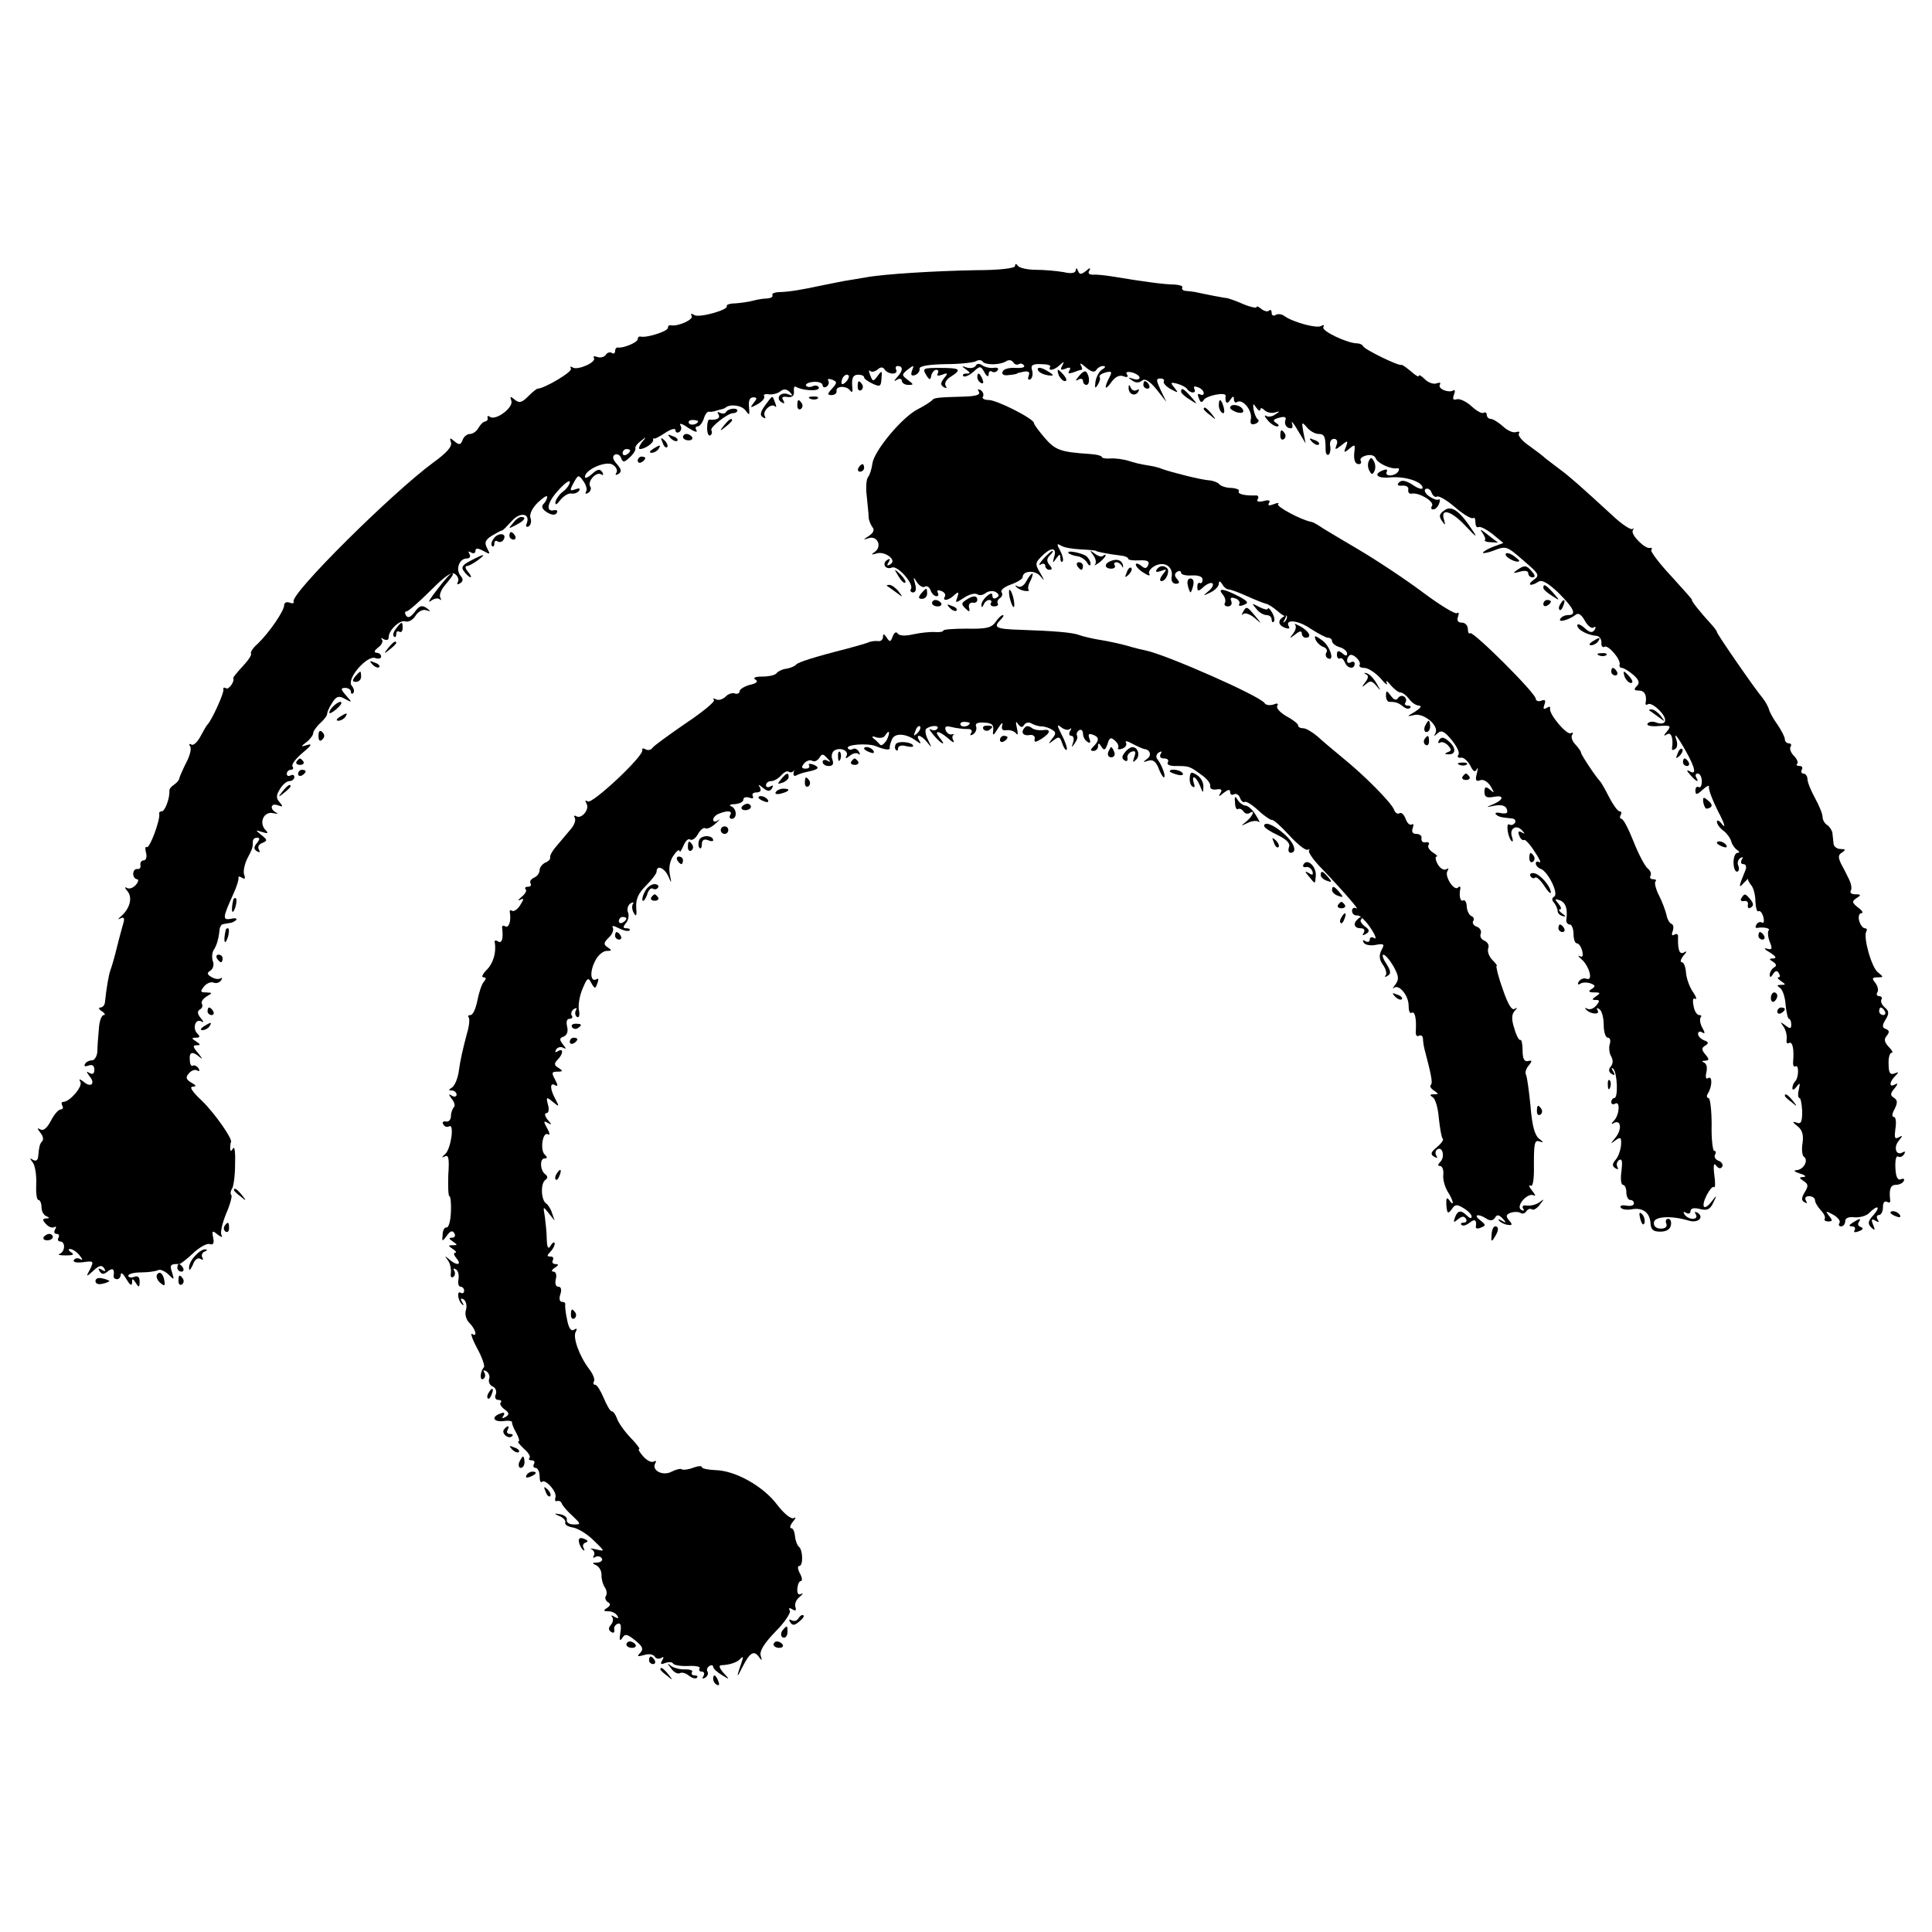 <?xml version="1.0" standalone="no"?>
<!DOCTYPE svg PUBLIC "-//W3C//DTD SVG 20010904//EN"
 "http://www.w3.org/TR/2001/REC-SVG-20010904/DTD/svg10.dtd">
<svg version="1.0"
    xmlns="http://www.w3.org/2000/svg" width="512pt" height="512pt" viewBox="0 0 512 512" preserveAspectRatio="xMidYMid meet">
    <g transform="translate(0,512) scale(0.1,-0.1)" fill="#000000" stroke="none">
        <path d="M2690 4415 c0 -6 -42 -11 -103 -11 -109 -2 -243 -10 -292 -19 -16 -3
-43 -7 -60 -10 -16 -3 -41 -8 -55 -11 -56 -12 -86 -17 -112 -18 -14 0 -24 -4
-21 -8 2 -5 -4 -8 -14 -9 -10 0 -27 -3 -38 -6 -11 -3 -32 -6 -47 -7 -14 0 -24
-4 -22 -7 6 -10 -73 -32 -86 -24 -8 5 -11 4 -7 -2 6 -10 -37 -29 -55 -25 -5 1
-8 -2 -8 -7 0 -9 -57 -27 -72 -23 -5 1 -8 -2 -8 -7 0 -8 -37 -24 -52 -22 -5 1
-8 -4 -8 -10 0 -5 -4 -8 -9 -4 -5 3 -13 0 -16 -6 -4 -5 -14 -8 -22 -5 -8 3
-12 2 -9 -3 7 -11 -43 -33 -56 -25 -6 4 -8 3 -5 -3 5 -8 -69 -52 -88 -53 -3 0
-14 -9 -26 -21 -16 -16 -23 -18 -35 -8 -12 10 -13 9 -9 -3 7 -17 -40 -53 -56
-43 -5 4 -8 3 -7 -2 2 -4 -1 -9 -6 -10 -5 0 -13 -8 -18 -17 -5 -9 -15 -16 -22
-16 -8 0 -17 -7 -20 -16 -5 -13 -9 -14 -21 -4 -13 11 -14 10 -10 -2 4 -11 -11
-28 -47 -54 -110 -81 -377 -346 -370 -368 2 -5 -3 -6 -11 -3 -7 3 -14 0 -14
-7 0 -15 -39 -72 -70 -102 -13 -11 -20 -23 -18 -26 3 -3 -7 -18 -22 -34 -15
-16 -26 -30 -25 -31 5 -8 -12 -32 -19 -27 -5 3 -8 2 -7 -3 3 -8 -31 -82 -42
-93 -3 -3 -11 -17 -19 -32 -8 -15 -19 -25 -24 -21 -6 3 -7 1 -3 -5 4 -6 -1
-26 -11 -44 -9 -18 -17 -37 -18 -41 0 -4 -6 -11 -13 -16 -8 -5 -14 -12 -13
-17 1 -20 -12 -54 -20 -54 -5 0 -8 -3 -7 -7 3 -15 -25 -92 -33 -88 -4 3 -5 -4
-2 -15 3 -11 0 -20 -6 -20 -6 0 -10 -6 -9 -12 2 -7 -2 -12 -8 -11 -6 1 -11 -5
-11 -13 0 -7 5 -14 10 -14 5 0 4 -7 -3 -15 -7 -8 -17 -12 -24 -8 -6 4 -6 0 2
-9 14 -17 6 -46 -17 -66 -9 -8 -10 -10 -2 -6 9 5 12 1 8 -12 -3 -11 -11 -39
-17 -64 -6 -25 -14 -52 -17 -60 -5 -13 -11 -49 -15 -87 -1 -7 -6 -13 -12 -13
-6 0 -4 -5 4 -10 8 -5 10 -10 5 -10 -6 0 -12 -17 -13 -37 -2 -21 -4 -48 -4
-60 -1 -13 -8 -23 -14 -23 -7 0 -16 -4 -19 -10 -3 -6 1 -7 9 -4 11 4 16 0 16
-11 0 -10 -4 -13 -12 -9 -10 6 -10 5 -1 -8 17 -19 4 -32 -15 -15 -11 8 -14 9
-9 0 7 -12 -28 -53 -45 -53 -5 0 -6 -4 -3 -10 3 -5 2 -10 -4 -10 -6 0 -18 -14
-26 -30 -10 -19 -20 -28 -28 -23 -9 5 -9 3 0 -9 7 -8 9 -18 5 -22 -7 -8 -8
-13 -11 -42 -1 -9 -6 -12 -13 -8 -10 6 -10 5 -1 -7 6 -8 10 -33 9 -56 -1 -24
1 -43 6 -43 4 0 8 -9 8 -19 0 -11 6 -22 13 -24 9 -4 9 -6 -1 -6 -10 -1 -10 -4
0 -15 7 -8 17 -11 22 -8 5 3 6 0 2 -6 -4 -7 -2 -12 4 -12 6 0 8 -4 5 -10 -3
-5 -1 -10 4 -10 15 0 14 -27 -1 -33 -7 -2 0 -4 16 -4 19 0 24 2 15 8 -8 5 -9
9 -3 9 6 0 18 -8 25 -17 8 -10 9 -14 2 -10 -6 4 -14 3 -17 -2 -4 -6 7 -8 24
-6 28 4 29 3 19 -18 -12 -22 -11 -22 9 -4 15 14 22 15 28 6 5 -8 3 -10 -6 -4
-9 5 -11 4 -6 -4 6 -9 11 -9 22 0 13 10 18 6 15 -13 0 -5 4 -8 9 -8 6 0 10 6
10 13 1 6 7 1 15 -13 9 -15 14 -19 15 -10 0 13 1 13 10 0 8 -13 10 -12 10 4 0
12 -5 16 -15 12 -8 -3 -15 -1 -15 3 0 5 15 9 34 9 19 0 39 3 45 6 5 3 17 -2
27 -11 16 -16 16 -16 10 5 -7 20 -4 23 19 22 3 0 20 13 37 29 17 16 37 27 44
24 9 -3 12 2 9 17 -4 19 -2 20 12 8 10 -7 14 -8 10 -1 -4 6 2 31 12 56 11 25
17 48 14 50 -3 3 -2 11 2 17 4 6 8 35 8 65 1 29 -1 48 -5 42 -6 -9 -8 -9 -8 1
0 6 1 13 2 15 6 7 -43 77 -77 110 -24 22 -34 37 -25 37 11 1 11 3 -3 11 -14 8
-16 14 -6 25 6 7 16 11 22 7 6 -3 7 -1 3 6 -4 6 -11 9 -15 7 -4 -3 -8 4 -8 15
-2 22 7 24 27 7 8 -7 6 -3 -4 10 -15 17 -16 22 -5 22 11 0 11 2 -1 10 -13 8
-13 10 -1 10 11 0 12 3 4 11 -14 14 -5 41 11 32 6 -4 6 0 -2 9 -9 11 -10 18
-2 23 6 3 8 10 5 15 -3 5 3 13 12 19 17 10 17 10 -1 11 -15 0 -16 2 -6 15 7 9
19 14 26 11 7 -3 16 0 20 6 4 6 3 8 -2 5 -6 -3 -16 -1 -24 4 -12 7 -12 11 -2
17 7 5 10 16 6 25 -3 9 -2 22 2 29 9 13 14 33 16 56 1 6 5 13 10 13 4 1 12 2
17 3 5 0 13 4 17 8 3 4 -3 6 -14 3 -23 -4 -22 3 6 65 9 19 15 39 14 43 -1 5 3
5 9 1 8 -5 10 -2 6 8 -3 9 1 27 8 42 14 27 15 29 15 46 0 6 5 10 11 10 8 0 8
-4 0 -14 -9 -11 -9 -16 0 -22 8 -4 9 -3 5 5 -4 6 0 14 9 17 14 6 14 8 -2 21
-17 14 -17 14 2 8 15 -5 17 -3 9 5 -19 19 -5 51 20 45 11 -2 15 -2 9 1 -19 9
-16 27 3 20 14 -5 15 -4 5 8 -10 11 -9 19 1 35 7 12 18 21 25 21 7 0 13 5 13
11 0 5 -4 7 -10 4 -5 -3 -10 -1 -10 4 0 6 5 11 11 11 5 0 8 4 4 9 -3 5 9 21
27 36 22 18 27 25 13 21 -19 -6 -19 -5 -2 8 9 7 17 18 17 23 0 5 9 18 20 28
10 9 18 20 17 24 0 3 5 16 13 28 11 18 18 20 34 11 20 -11 20 -10 3 9 -14 16
-15 20 -2 20 8 0 15 -5 15 -10 0 -6 3 -7 6 -4 4 4 2 13 -4 20 -15 17 41 82 63
73 8 -3 15 -1 15 4 0 6 -6 10 -12 10 -8 1 -6 6 4 14 10 7 14 17 10 21 -4 5 -1
5 5 1 8 -4 13 -2 13 5 0 20 31 48 45 42 8 -2 19 4 26 15 7 11 19 18 28 15 14
-4 14 -4 1 6 -12 8 -19 6 -31 -11 -11 -14 -18 -17 -23 -9 -4 6 -3 11 2 11 4 0
33 25 62 54 41 41 57 52 67 44 7 -6 10 -15 6 -21 -3 -6 -1 -7 6 -3 9 6 9 11 1
21 -13 16 -3 45 17 45 8 0 11 5 7 12 -4 7 -3 8 4 4 7 -4 12 -2 12 4 0 8 6 8
21 0 18 -10 19 -10 10 7 -8 15 -5 22 12 33 12 7 24 14 27 14 3 0 14 12 26 25
22 25 50 21 40 -6 -4 -8 -1 -11 5 -8 6 4 8 14 5 22 -4 9 4 26 19 41 14 13 25
21 25 15 0 -5 -4 -13 -10 -19 -6 -6 -3 -14 10 -22 12 -7 21 -8 25 -2 4 6 1 9
-6 8 -24 -6 -19 21 11 53 16 18 30 28 30 22 0 -7 -8 -18 -17 -25 -10 -7 -19
-20 -21 -28 -1 -10 3 -8 13 5 9 11 22 19 30 17 7 -1 16 2 20 8 4 6 -1 7 -11 3
-14 -5 -15 -3 -4 17 12 22 13 23 26 5 7 -10 11 -22 7 -28 -3 -6 -1 -7 6 -3 6
4 9 12 5 17 -8 13 16 40 29 32 6 -4 7 -1 3 6 -6 9 -13 8 -27 -5 -10 -9 -19
-13 -19 -8 0 19 54 43 73 33 10 -6 14 -15 11 -21 -5 -7 -2 -8 5 -4 9 6 8 12
-4 26 -11 12 -13 20 -6 25 6 3 14 0 17 -9 5 -12 8 -12 23 2 10 9 16 20 15 23
-2 4 4 13 14 20 15 13 16 12 3 -3 -7 -10 -10 -18 -5 -18 13 0 36 16 35 24 -1
3 0 5 2 4 2 -2 15 5 30 15 15 10 27 13 27 7 0 -6 5 -8 10 -5 6 4 7 12 3 18 -4
7 6 4 21 -7 16 -10 25 -13 22 -7 -4 6 -3 11 3 11 5 0 12 9 16 20 3 11 9 19 13
19 4 -1 10 0 15 1 4 1 12 4 17 5 6 1 11 3 13 5 12 10 43 6 53 -8 10 -14 11
-13 9 9 -2 17 2 26 11 26 11 0 11 -3 1 -15 -10 -13 -9 -14 11 -3 12 7 20 16
17 21 -3 4 3 7 12 5 10 -1 24 2 31 8 9 7 17 6 25 -2 9 -10 8 -11 -4 -6 -20 8
-35 -10 -18 -21 8 -5 9 -3 5 5 -6 8 -2 11 10 9 13 -2 19 3 18 14 -1 10 1 16 5
13 17 -10 61 -13 61 -3 0 5 -7 8 -15 5 -8 -4 -16 -3 -19 1 -2 4 6 9 20 10 13
1 24 -3 24 -9 0 -5 5 -7 10 -4 6 4 8 11 5 16 -3 5 1 6 10 3 14 -6 14 -8 0 -24
-13 -14 -13 -17 -1 -17 8 0 14 5 13 11 -3 13 26 15 36 1 5 -6 7 -4 6 5 -3 28
1 37 16 37 8 0 15 -3 15 -7 0 -4 10 -11 23 -17 19 -9 22 -7 23 14 2 21 1 22
-10 7 -12 -16 -13 -16 -20 2 -4 10 -4 15 0 11 4 -4 13 -2 20 4 8 7 14 7 19 -1
3 -5 13 -10 21 -10 8 0 12 5 9 10 -3 6 -1 10 4 10 15 0 14 -13 -1 -29 -10 -11
-10 -13 0 -7 6 4 12 2 12 -3 0 -6 8 -11 17 -11 15 0 15 1 -1 13 -17 13 -17 14
0 28 16 12 17 12 11 -3 -4 -12 -2 -15 8 -12 8 3 13 11 12 17 -1 7 24 11 68 12
39 0 75 4 82 8 6 4 14 3 17 -1 6 -10 46 -10 63 1 6 4 14 3 18 -3 4 -6 10 -8
15 -5 5 3 11 1 14 -4 3 -5 -8 -7 -24 -6 -16 1 -31 -3 -33 -10 -3 -7 3 -11 16
-9 12 1 22 3 22 4 0 1 8 3 18 5 13 2 17 -1 13 -11 -3 -9 -1 -12 5 -9 5 4 7 14
4 24 -4 13 1 17 24 16 16 0 27 -3 24 -7 -7 -13 12 -9 26 5 11 10 12 9 6 -2 -6
-11 -4 -13 9 -8 11 5 15 3 10 -5 -5 -8 -2 -9 10 -5 10 4 20 7 22 7 3 0 2 6 -2
13 -4 6 2 4 13 -6 14 -12 23 -15 28 -8 3 6 12 11 18 11 8 0 7 -4 -2 -9 -8 -5
-16 -20 -18 -33 -2 -17 -1 -19 6 -8 5 8 8 17 5 21 -2 4 5 9 16 12 16 4 18 2
10 -13 -15 -29 -12 -37 5 -13 10 14 21 20 32 16 10 -4 14 -2 10 4 -5 7 0 9 13
6 11 -3 20 -9 20 -14 0 -5 -8 -6 -17 -3 -15 5 -15 4 -3 -4 9 -7 18 -7 26 -1 8
7 20 0 39 -23 l26 -33 -15 31 c-12 26 -13 31 -1 31 8 0 12 -4 9 -8 -2 -4 6
-13 18 -20 21 -11 22 -11 10 4 -11 13 -10 15 8 10 11 -3 23 -9 26 -14 3 -5 10
-9 15 -9 6 0 7 4 4 10 -3 6 1 7 9 4 9 -3 16 -10 16 -16 0 -5 -4 -6 -10 -3 -6
3 -7 -1 -3 -10 4 -12 8 -13 13 -5 7 12 60 22 58 11 -2 -19 4 -24 12 -11 7 11
10 11 10 2 0 -7 4 -11 9 -7 15 8 40 -23 36 -45 -3 -13 1 -17 12 -13 8 3 11 9
6 12 -4 3 -9 15 -11 26 -2 16 -1 17 7 5 6 -8 11 -11 11 -5 0 5 5 4 11 -2 6 -6
19 -9 28 -6 13 4 14 3 1 -5 -8 -6 -19 -8 -25 -4 -5 3 -4 -2 4 -11 7 -9 19 -17
25 -17 7 0 6 4 -2 9 -10 6 -8 10 8 14 15 4 20 2 16 -8 -2 -7 1 -16 9 -19 10
-3 12 0 9 12 -3 9 4 1 15 -18 l21 -35 -6 30 c-5 27 -4 28 9 13 8 -10 22 -18
31 -18 16 0 19 -7 19 -42 0 -10 3 -15 8 -13 4 3 6 14 4 24 -2 10 3 18 10 18 8
0 11 -7 7 -16 -5 -14 -4 -14 13 -1 17 14 18 13 12 -4 -7 -16 -5 -17 9 -5 13
11 15 11 14 -2 -4 -25 0 -39 11 -39 5 0 8 4 5 9 -3 5 3 11 15 14 12 3 22 0 25
-8 5 -13 40 -29 57 -26 5 1 6 -3 2 -9 -3 -5 -13 -10 -21 -10 -8 0 -12 4 -9 10
3 6 -1 7 -9 4 -29 -11 -16 -23 20 -19 39 3 84 -12 84 -28 0 -5 -12 -2 -26 8
-17 11 -29 14 -36 7 -7 -7 -4 -10 8 -9 11 1 18 -4 16 -11 -1 -7 3 -12 10 -10
19 3 60 -21 53 -33 -4 -5 -2 -9 3 -9 6 0 13 7 16 16 3 8 2 13 -2 10 -4 -2 -15
2 -25 9 -10 7 -14 16 -9 19 6 3 13 -1 16 -10 3 -8 10 -13 14 -10 5 3 27 -10
49 -29 22 -19 43 -31 47 -28 3 3 6 -1 6 -11 0 -9 3 -15 8 -13 4 3 20 -5 37
-18 l29 -24 -27 -10 c-15 -6 -27 -13 -27 -16 0 -2 12 0 26 5 36 14 36 14 83
-27 40 -34 42 -38 25 -50 -19 -14 -7 -18 14 -4 9 5 26 -5 53 -31 41 -41 48
-58 25 -58 -8 0 -18 -4 -21 -10 -7 -11 23 -3 41 11 7 6 16 -1 24 -16 7 -13 18
-22 23 -18 6 4 7 1 3 -6 -6 -9 -13 -8 -27 5 -10 9 -19 12 -19 7 0 -12 27 -26
50 -28 8 0 14 -8 14 -18 -1 -9 3 -14 8 -11 10 6 45 -35 40 -48 -1 -5 2 -8 6
-8 5 0 18 -8 30 -18 16 -14 18 -22 10 -30 -9 -9 -8 -12 5 -12 15 0 22 -12 18
-33 -1 -5 2 -6 7 -3 5 3 19 -5 31 -18 23 -24 16 -41 -12 -30 -8 3 -18 1 -21
-4 -3 -5 10 -8 30 -6 31 2 34 1 22 -14 -10 -12 -10 -14 0 -8 11 7 17 -11 13
-37 -1 -5 3 -6 8 -2 6 3 7 13 4 23 -9 25 2 12 26 -31 24 -43 27 -62 9 -51 -9
5 -9 2 1 -9 15 -18 26 -23 16 -7 -3 6 -1 10 4 10 6 0 11 -9 11 -21 0 -11 -4
-18 -8 -15 -5 3 -9 -1 -9 -9 0 -12 4 -12 19 2 11 10 18 13 17 8 -2 -6 9 -35
24 -65 16 -30 21 -46 12 -36 -8 11 -15 15 -15 8 0 -6 8 -17 18 -24 9 -7 18
-20 20 -28 2 -8 9 -18 15 -22 7 -5 8 -8 2 -8 -6 0 -11 -11 -11 -25 0 -14 4
-25 9 -25 5 0 7 7 4 15 -4 8 -1 17 5 21 7 4 8 3 4 -4 -4 -7 -2 -12 4 -12 7 0
9 -7 6 -15 -19 -46 -19 -51 -5 -35 8 8 13 13 12 11 -2 -2 2 -10 8 -17 6 -7 11
-26 11 -43 1 -17 4 -28 8 -26 4 3 10 -4 13 -15 3 -11 1 -18 -3 -15 -5 3 -12 1
-15 -5 -4 -6 -3 -10 2 -9 17 3 36 -1 30 -7 -3 -3 -2 -17 3 -30 8 -19 6 -22 -8
-18 -9 3 -6 -2 8 -10 16 -10 19 -15 10 -16 -12 0 -13 -2 -1 -9 9 -6 10 -11 2
-15 -6 -4 -11 -13 -11 -19 0 -8 3 -8 9 2 6 9 11 10 15 2 4 -6 4 -11 -1 -11 -4
0 -1 -5 7 -10 13 -9 13 -10 0 -10 -11 0 -12 -2 -3 -8 7 -4 14 -25 15 -45 2
-20 6 -37 9 -37 3 0 6 -7 6 -15 0 -12 -3 -12 -16 -2 -14 10 -14 10 -5 -3 6 -8
10 -23 9 -33 -2 -9 1 -15 6 -11 9 5 14 -15 11 -49 -1 -10 2 -16 6 -13 10 6 9
-31 -1 -40 -4 -4 -7 -12 -7 -18 0 -6 5 -4 11 4 9 12 10 11 6 -8 -3 -12 -2 -22
2 -22 3 0 6 -16 7 -35 0 -28 -3 -35 -15 -30 -12 4 -11 1 2 -9 13 -10 17 -23
14 -45 -3 -17 -1 -33 3 -36 14 -9 0 -35 -19 -36 -9 -1 -6 -4 9 -9 14 -4 18 -9
10 -9 -13 -1 -13 -2 0 -11 12 -8 13 -13 3 -29 -9 -15 -10 -22 -1 -27 7 -4 8
-3 4 4 -4 7 -1 12 8 12 9 0 16 -5 16 -11 0 -6 7 -17 15 -26 8 -8 13 -18 11
-22 -3 -4 1 -8 9 -8 12 0 12 3 2 15 -10 13 -9 14 11 3 12 -7 20 -16 17 -22 -4
-5 -1 -9 4 -9 6 0 11 6 11 14 0 8 9 12 25 10 14 -1 32 4 39 12 22 22 31 17 11
-6 -15 -16 -16 -23 -6 -33 10 -9 11 -8 5 7 -6 15 -4 17 6 11 9 -5 11 -4 6 3
-4 7 -2 12 3 12 6 0 11 9 11 21 0 12 4 17 11 14 6 -4 10 -1 8 6 -3 27 1 39 15
39 8 0 18 4 21 10 3 5 0 8 -7 5 -9 -4 -14 6 -15 30 -1 20 2 33 7 30 5 -3 12 0
16 6 4 7 3 9 -4 5 -17 -10 -25 13 -10 31 11 14 11 15 0 9 -11 -6 -12 -1 -9 23
3 17 1 31 -4 31 -6 0 -5 9 2 21 8 17 8 23 -2 30 -10 6 -10 11 2 25 9 11 9 15
1 10 -16 -9 -16 6 1 23 10 10 9 11 -3 6 -11 -4 -15 2 -15 25 -1 16 3 30 8 30
5 0 1 7 -8 16 -11 12 -13 20 -5 29 8 10 7 14 -2 18 -10 3 -11 9 -1 25 10 16 9
23 -2 32 -8 7 -12 16 -9 21 3 5 0 9 -6 9 -6 0 -8 5 -5 10 4 6 1 17 -5 25 -10
12 -9 15 6 15 16 0 16 1 1 13 -17 12 -40 94 -31 109 3 4 1 8 -4 8 -5 0 -12 9
-15 20 -3 11 0 20 6 20 6 0 2 7 -9 15 -16 13 -17 16 -4 25 13 8 12 10 -3 10
-10 0 -16 4 -12 10 3 5 1 18 -5 30 -5 11 -15 30 -21 41 -8 17 -8 24 3 30 10 7
9 9 -4 9 -10 0 -19 7 -19 15 -1 8 -2 21 -3 28 -1 6 -7 16 -13 20 -7 4 -13 14
-13 22 0 8 -9 30 -20 50 -11 20 -20 42 -20 50 0 8 -5 15 -11 15 -5 0 -7 5 -4
10 3 6 1 10 -6 10 -7 0 -10 3 -6 6 3 4 -1 13 -9 21 -8 8 -12 19 -9 24 4 5 1 9
-4 9 -6 0 -11 5 -11 11 0 6 -9 23 -19 38 -11 15 -21 33 -23 41 -2 7 -9 20 -16
29 -22 26 -122 171 -122 176 0 3 -8 13 -17 23 -26 28 -53 62 -49 62 2 0 -23
28 -54 62 -32 34 -56 66 -54 70 3 5 2 7 -3 6 -13 -4 -52 35 -46 46 3 6 3 8 -1
4 -4 -3 -29 13 -54 37 -84 77 -112 102 -138 121 -15 11 -31 24 -38 29 -6 6
-26 21 -44 34 -18 12 -30 27 -27 32 4 5 0 6 -7 4 -8 -3 -23 4 -35 15 -12 11
-27 20 -33 20 -5 0 -10 5 -10 11 0 5 -4 8 -8 5 -5 -3 -19 5 -33 18 -13 12 -31
20 -38 18 -10 -3 -12 0 -8 12 4 9 3 15 -2 11 -13 -7 -42 5 -35 16 3 5 -1 6 -9
3 -8 -3 -22 2 -31 11 -9 9 -16 13 -16 9 0 -4 -9 1 -21 12 -12 10 -23 18 -25
17 -6 -4 -99 41 -102 50 -2 4 -9 7 -15 7 -26 0 -96 33 -90 43 3 6 1 7 -6 3
-11 -7 -75 10 -98 27 -7 5 -17 6 -23 2 -5 -3 -10 -1 -10 6 0 7 -3 9 -7 6 -3
-4 -12 -2 -20 4 -7 6 -13 9 -13 5 0 -3 -16 0 -35 8 -20 9 -39 15 -43 16 -6 0
-62 11 -84 16 -5 1 -15 2 -24 3 -8 0 -13 4 -11 9 3 4 -7 7 -21 8 -26 0 -84 8
-162 21 -19 3 -43 6 -53 5 -11 0 -15 4 -10 11 4 8 1 8 -9 -1 -13 -10 -17 -10
-21 0 -3 8 -6 9 -6 2 -1 -8 -12 -10 -33 -5 -18 3 -51 6 -73 6 -22 0 -43 5 -47
10 -5 7 -8 7 -8 0z m-448 -307 c-7 -7 -12 -8 -12 -2 0 14 12 26 19 19 2 -3 -1
-11 -7 -17z m-392 -104 c0 -8 -19 -13 -24 -6 -3 5 1 9 9 9 8 0 15 -2 15 -3z
m-180 -78 c0 -3 -4 -8 -10 -11 -5 -3 -10 -1 -10 4 0 6 5 11 10 11 6 0 10 -2
10 -4z m3325 -1486 c3 -5 1 -10 -4 -10 -6 0 -11 5 -11 10 0 6 2 10 4 10 3 0 8
-4 11 -10z"/>
        <path d="M2586 4151 c-4 -6 -14 -8 -24 -5 -14 5 -15 4 -2 -5 12 -9 13 -11 1
-11 -8 0 -11 -3 -8 -7 4 -3 15 2 26 11 18 17 20 17 30 -1 6 -11 11 -13 11 -5
0 7 4 11 9 7 5 -3 12 -1 15 4 4 5 -2 8 -11 6 -10 -1 -23 2 -30 7 -7 5 -14 5
-17 -1z"/>
        <path d="M2454 4127 c9 -15 12 -15 14 -2 2 8 8 15 13 15 6 0 7 -4 4 -10 -4 -6
1 -7 12 -3 15 6 16 4 5 -9 -10 -13 -10 -18 -1 -24 8 -4 9 -3 5 4 -4 6 2 17 14
24 30 19 25 23 -29 23 -44 0 -47 -1 -37 -18z"/>
        <path d="M2750 4142 c0 -6 9 -12 20 -15 11 -3 20 -3 20 -1 0 2 -9 8 -20 14
-11 6 -20 7 -20 2z"/>
        <path d="M2806 4125 c4 -8 11 -15 16 -15 6 0 5 6 -2 15 -7 8 -14 15 -16 15 -2
0 -1 -7 2 -15z"/>
        <path d="M2859 4123 c-9 -11 -10 -14 -1 -9 6 4 12 2 12 -3 0 -6 4 -11 9 -11
10 0 9 25 -1 35 -3 3 -11 -2 -19 -12z"/>
        <path d="M2590 4121 c0 -6 4 -13 10 -16 6 -3 7 1 4 9 -7 18 -14 21 -14 7z"/>
        <path d="M2273 4095 c0 -8 4 -12 9 -9 5 3 6 10 3 15 -9 13 -12 11 -12 -6z"/>
        <path d="M3030 4100 c0 -5 5 -10 11 -10 5 0 7 5 4 10 -3 6 -8 10 -11 10 -2 0
-4 -4 -4 -10z"/>
        <path d="M2991 4093 c-1 -17 16 -25 25 -12 4 7 3 9 -4 5 -5 -3 -13 0 -15 6 -4
9 -6 10 -6 1z"/>
        <path d="M2594 4082 c5 -8 -7 -12 -38 -13 -74 -2 -81 -3 -86 -10 -3 -3 -19
-14 -37 -23 -42 -21 -116 -110 -121 -144 -2 -15 -7 -31 -12 -37 -4 -5 -6 -28
-3 -50 2 -22 5 -47 5 -55 0 -8 5 -20 10 -27 6 -7 3 -15 -9 -23 -17 -11 -17
-11 0 -6 22 7 35 -22 16 -36 -11 -8 -11 -9 3 -5 22 8 56 -17 38 -28 -9 -6 -11
-4 -5 5 5 9 4 11 -4 6 -15 -10 -4 -27 13 -20 15 6 59 -44 50 -57 -3 -5 0 -9 6
-9 7 0 9 9 5 23 -5 19 -5 20 5 4 6 -9 15 -15 21 -12 5 4 12 -1 15 -9 3 -9 10
-16 16 -16 5 0 6 4 3 10 -3 6 1 7 9 4 9 -3 13 -10 10 -15 -8 -13 10 -11 25 4
11 10 13 9 8 -6 -6 -16 -5 -16 18 -1 13 9 29 13 35 9 6 -4 16 -2 23 4 7 5 19
6 26 2 9 -6 10 -11 2 -15 -6 -4 -11 -2 -11 5 0 8 -4 8 -15 -1 -8 -7 -15 -18
-14 -24 0 -7 2 -6 6 2 2 6 9 12 14 12 6 0 8 -4 5 -8 -3 -5 1 -9 9 -9 8 0 12 4
9 8 -2 4 0 10 6 14 6 4 8 11 4 16 -3 5 8 14 25 20 17 6 31 15 31 19 0 18 33
20 47 3 12 -14 12 -13 0 8 -15 25 -14 28 7 48 24 23 38 19 29 -7 -4 -15 -3
-15 6 -2 9 12 11 13 11 1 0 -8 3 -12 6 -9 3 4 0 16 -6 28 -10 18 -10 21 2 14
7 -5 31 -9 53 -10 22 -1 40 -3 40 -4 0 -2 36 -9 63 -12 12 -1 22 -5 22 -9 0
-3 13 -5 29 -4 21 1 28 -2 24 -12 -4 -10 -9 -11 -19 -2 -8 6 -14 7 -14 3 0 -5
9 -15 21 -22 12 -8 18 -9 15 -3 -4 5 3 15 14 21 26 14 50 -2 45 -29 -2 -10 3
-18 11 -18 10 0 11 4 3 13 -7 8 -7 14 1 19 5 3 10 2 10 -3 0 -5 13 -8 28 -7
18 1 29 -3 29 -11 0 -7 -3 -11 -7 -9 -4 2 -7 -2 -7 -10 0 -13 3 -13 17 0 9 8
20 12 23 9 4 -4 -1 -13 -11 -21 -15 -13 -15 -13 6 -3 12 6 22 16 22 23 0 8 3
8 9 -1 4 -8 12 -14 17 -14 5 0 27 -8 49 -18 22 -10 45 -19 50 -20 6 -1 18 -9
29 -18 10 -9 20 -16 22 -14 7 4 6 -10 -2 -16 -4 -4 -4 -1 1 7 5 9 4 12 -3 7
-17 -10 -15 -23 4 -30 8 -3 13 -2 10 3 -13 21 24 18 57 -5 20 -13 41 -24 46
-24 6 0 11 -4 11 -9 0 -5 9 -13 20 -16 11 -3 20 -11 20 -17 0 -7 -4 -7 -13 1
-10 8 -14 7 -14 -4 0 -8 4 -12 8 -10 4 3 9 -2 13 -10 6 -17 26 -20 26 -4 0 5
-4 7 -10 4 -11 -7 -14 8 -4 18 8 8 33 -16 27 -25 -2 -5 3 -8 13 -8 9 0 28 -12
42 -27 13 -16 21 -21 17 -13 -3 8 1 6 10 -5 9 -11 21 -20 26 -20 6 0 16 -8 23
-17 7 -10 19 -18 27 -18 8 -1 3 -7 -11 -16 -22 -13 -23 -14 -3 -9 26 7 68 -29
57 -48 -5 -9 -4 -9 6 0 10 9 18 5 37 -18 13 -16 22 -33 18 -39 -4 -6 -1 -9 6
-8 7 2 18 -8 25 -20 8 -17 13 -20 18 -10 3 7 3 2 0 -11 -5 -18 -3 -23 8 -19 8
4 20 -3 28 -15 11 -19 11 -20 -1 -10 -12 10 -15 8 -15 -6 0 -13 6 -16 23 -13
29 6 30 -6 1 -19 -22 -9 -21 -9 3 -4 18 3 29 0 32 -9 4 -11 0 -13 -15 -11 -11
3 -17 1 -14 -3 8 -7 13 -8 42 -11 8 0 12 -6 9 -11 -4 -6 -10 -8 -15 -5 -10 6
-4 -35 6 -44 4 -3 4 2 1 11 -8 22 11 34 26 18 9 -10 9 -11 0 -6 -9 5 -11 2 -7
-8 3 -9 9 -14 13 -12 3 2 16 -12 28 -31 13 -19 18 -31 13 -28 -6 3 -10 2 -10
-3 0 -6 6 -12 14 -15 19 -8 47 -65 35 -73 -7 -4 -7 -10 0 -17 5 -7 9 -16 9
-22 0 -5 6 -11 14 -13 9 -2 8 0 -2 7 -8 6 -11 11 -6 11 5 0 3 7 -4 15 -11 13
-10 14 4 9 15 -6 21 -22 17 -51 -1 -7 3 -13 9 -13 5 0 10 -11 10 -25 0 -14 4
-25 9 -25 5 0 11 -9 14 -20 3 -13 1 -18 -6 -14 -7 3 -5 0 4 -8 20 -17 32 -58
14 -52 -7 3 -16 0 -21 -7 -4 -7 -3 -10 4 -6 5 4 18 4 27 1 13 -5 14 -8 3 -15
-10 -6 -8 -9 7 -9 17 0 17 -2 5 -10 -12 -8 -12 -10 -1 -10 11 0 11 -3 1 -15
-7 -8 -17 -12 -24 -8 -6 3 -7 2 -3 -2 11 -13 38 -15 31 -3 -4 7 -2 8 4 4 7 -4
12 -23 12 -42 0 -19 5 -34 11 -34 6 0 8 -8 5 -17 -3 -10 -1 -25 4 -33 5 -9 5
-19 -1 -26 -7 -8 -6 -15 2 -20 8 -5 10 -3 4 7 -5 8 -5 11 0 7 11 -10 14 -78 3
-78 -4 0 -8 -5 -8 -11 0 -5 5 -7 10 -4 14 9 12 -28 -2 -44 -9 -9 -9 -12 -1 -7
19 10 22 -17 4 -39 -14 -17 -14 -18 0 -7 14 10 16 8 15 -12 -1 -13 -7 -31 -14
-39 -10 -12 -10 -17 -1 -23 7 -4 9 -3 5 4 -3 6 -1 14 5 18 8 4 9 -5 6 -30 -3
-20 -1 -36 4 -36 5 0 9 -9 9 -20 0 -11 5 -20 10 -20 6 0 10 -4 10 -9 0 -6 -9
-8 -20 -6 -11 2 -18 0 -15 -5 3 -5 15 -7 28 -5 30 6 49 -8 51 -36 1 -18 7 -23
26 -23 16 0 26 6 28 17 2 9 -1 17 -7 17 -6 0 -8 -6 -5 -13 3 -8 -3 -13 -15
-13 -12 0 -19 7 -18 16 1 17 47 19 93 5 24 -7 41 9 23 21 -8 4 -9 3 -5 -4 4
-7 1 -12 -8 -12 -8 0 -18 5 -22 12 -4 7 -3 8 4 4 7 -4 12 -2 12 4 0 8 9 10 25
6 19 -5 27 -1 35 16 11 22 10 22 -4 4 -21 -27 -29 -15 -13 17 8 15 16 24 19
21 4 -3 4 12 1 33 -3 25 -1 33 5 24 6 -8 12 -9 16 -3 3 5 -1 13 -10 16 -8 3
-12 10 -9 16 3 5 3 10 -2 10 -4 0 -8 31 -7 70 0 38 -4 70 -8 70 -5 0 -6 6 -2
12 12 19 12 48 1 41 -6 -4 -8 2 -5 15 3 12 1 23 -6 26 -7 3 -6 5 3 5 11 1 11
4 0 17 -10 12 -10 17 0 23 10 6 9 10 -3 14 -9 4 -16 11 -16 17 0 6 5 8 11 4 8
-5 8 -1 0 13 -6 11 -7 23 -4 27 3 3 2 6 -4 6 -6 0 -13 11 -15 25 -3 14 -1 22
4 18 6 -3 3 6 -6 19 -9 13 -17 36 -18 51 -1 15 -6 27 -11 27 -5 0 -3 8 4 17
10 11 10 14 2 9 -12 -7 -17 6 -16 41 1 7 -4 10 -10 6 -6 -4 -8 0 -4 10 3 9 2
17 -4 19 -5 2 -11 13 -13 25 -3 11 -11 34 -20 51 -8 16 -12 32 -9 36 4 3 1 6
-6 6 -7 0 -10 4 -7 9 3 5 0 14 -8 20 -7 6 -24 38 -37 71 -13 33 -27 60 -32 60
-4 0 -5 5 -2 10 3 6 2 10 -3 10 -5 0 -17 17 -28 38 -10 20 -21 39 -24 42 -11
11 -50 70 -50 75 0 4 -7 13 -15 22 -8 8 -12 19 -9 25 4 6 3 8 -3 5 -10 -7 -60
52 -55 66 1 5 -3 5 -9 1 -9 -5 -10 -2 -6 9 4 11 2 14 -9 10 -7 -3 -14 0 -14 5
0 15 -167 181 -174 174 -3 -3 -6 2 -6 11 0 9 -7 17 -16 17 -10 0 -14 5 -10 16
3 8 2 13 -3 9 -5 -3 -46 22 -90 55 -44 33 -122 85 -173 115 -51 30 -98 58
-103 62 -6 4 -15 9 -20 10 -27 5 -94 41 -88 47 4 4 -1 4 -11 0 -13 -5 -17 -4
-13 3 5 7 -1 9 -15 5 -13 -3 -19 -1 -15 5 4 6 1 11 -6 10 -29 -1 -48 4 -44 11
3 4 -6 8 -20 9 -14 0 -28 5 -32 10 -3 4 -15 9 -26 10 -21 1 -99 21 -125 30 -8
4 -26 8 -40 10 -14 2 -36 7 -50 12 -14 4 -35 7 -47 6 -13 -1 -23 1 -23 4 0 3
-15 7 -33 8 -76 5 -90 10 -118 42 -16 19 -29 36 -29 40 0 11 -98 61 -120 61
-11 0 -19 4 -15 9 3 5 0 13 -6 17 -8 4 -9 3 -5 -4z"/>
        <path d="M3130 4082 c0 -4 10 -13 23 -21 22 -14 22 -14 3 8 -20 22 -26 25 -26
13z"/>
        <path d="M2027 4045 c-12 -17 -14 -26 -5 -31 6 -4 8 -3 5 3 -8 13 17 36 27 26
4 -4 4 0 0 10 -8 21 -5 21 -27 -8z"/>
        <path d="M2148 4063 c7 -3 16 -2 19 1 4 3 -2 6 -13 5 -11 0 -14 -3 -6 -6z"/>
        <path d="M2113 4045 c0 -8 4 -12 9 -9 5 3 6 10 3 15 -9 13 -12 11 -12 -6z"/>
        <path d="M3230 4046 c0 -8 4 -17 9 -20 5 -4 7 3 4 14 -6 23 -13 26 -13 6z"/>
        <path d="M3260 4039 c0 -3 9 -9 19 -12 13 -3 18 0 15 7 -5 13 -34 18 -34 5z"/>
        <path d="M1924 4028 c-3 -5 -10 -5 -16 -2 -7 4 -8 2 -4 -4 6 -10 -4 -16 -24
-14 -4 0 -6 -10 -6 -23 0 -13 4 -21 8 -19 5 3 6 9 3 14 -4 7 42 44 57 45 14 0
17 12 3 12 -9 0 -18 -4 -21 -9z"/>
        <path d="M3190 4036 c0 -2 8 -10 18 -17 15 -13 16 -12 3 4 -13 16 -21 21 -21
13z"/>
        <path d="M1919 3993 c-13 -16 -12 -17 4 -4 9 7 17 15 17 17 0 8 -8 3 -21 -13z"/>
        <path d="M3393 3965 c0 -8 4 -12 9 -9 5 3 6 10 3 15 -9 13 -12 11 -12 -6z"/>
        <path d="M1777 3959 c7 -7 15 -10 18 -7 3 3 -2 9 -12 12 -14 6 -15 5 -6 -5z"/>
        <path d="M1810 3962 c0 -5 7 -9 15 -9 8 0 12 4 9 9 -3 4 -9 8 -15 8 -5 0 -9
-4 -9 -8z"/>
        <path d="M1756 3947 c3 -10 9 -15 12 -12 3 3 0 11 -7 18 -10 9 -11 8 -5 -6z"/>
        <path d="M3477 3949 c7 -7 15 -10 18 -7 3 3 -2 9 -12 12 -14 6 -15 5 -6 -5z"/>
        <path d="M1730 3930 c-9 -6 -10 -10 -3 -10 6 0 15 5 18 10 8 12 4 12 -15 0z"/>
        <path d="M1690 3899 c0 -5 5 -7 10 -4 6 3 10 8 10 11 0 2 -4 4 -10 4 -5 0 -10
-5 -10 -11z"/>
        <path d="M3627 3897 c-3 -7 -2 -19 3 -26 5 -10 8 -9 13 2 3 7 2 19 -3 26 -5
10 -8 9 -13 -2z"/>
        <path d="M2275 3880 c-3 -5 -1 -10 4 -10 6 0 11 5 11 10 0 6 -2 10 -4 10 -3 0
-8 -4 -11 -10z"/>
        <path d="M3827 3767 c-13 -9 -14 -16 -6 -27 9 -13 10 -13 6 2 -11 33 19 25 57
-16 28 -30 33 -33 18 -11 -34 52 -56 67 -75 52z"/>
        <path d="M1359 3733 c-13 -15 -12 -15 9 -4 23 12 28 21 13 21 -5 0 -15 -7 -22
-17z"/>
        <path d="M3928 3709 c6 -9 10 -18 7 -20 -2 -3 5 -6 17 -6 11 -1 19 -1 17 0 -2
1 -15 11 -29 22 -15 12 -20 14 -12 4z"/>
        <path d="M1310 3695 c-7 -9 -10 -18 -6 -22 3 -3 6 -1 6 6 0 7 4 10 9 6 5 -3
12 -1 15 4 11 17 -11 21 -24 6z"/>
        <path d="M1350 3700 c0 -5 5 -10 11 -10 5 0 7 5 4 10 -3 6 -8 10 -11 10 -2 0
-4 -4 -4 -10z"/>
        <path d="M2764 3638 c-10 -12 -13 -18 -6 -14 6 4 12 2 12 -3 0 -6 5 -11 11
-11 8 0 8 4 0 13 -8 10 -7 17 1 25 7 7 10 12 7 12 -3 0 -14 -10 -25 -22z"/>
        <path d="M2832 3654 c3 -3 14 -7 23 -8 9 -1 21 -9 26 -17 5 -9 9 -10 9 -2 0 6
-6 15 -12 20 -16 9 -54 16 -46 7z"/>
        <path d="M2897 3649 c7 -9 9 -20 5 -25 -4 -4 1 -2 11 5 9 7 17 16 17 19 0 3
-3 2 -7 -1 -3 -4 -13 -1 -22 6 -14 10 -14 10 -4 -4z"/>
        <path d="M3990 3651 c0 -9 30 -24 36 -18 2 1 -6 8 -16 15 -11 7 -20 8 -20 3z"/>
        <path d="M1247 3634 c-23 -12 -26 -18 -16 -30 6 -8 14 -14 16 -14 3 0 0 7 -7
15 -7 8 -8 15 -3 15 5 0 18 7 29 15 25 19 17 18 -19 -1z"/>
        <path d="M2943 3633 c-18 -7 -16 -20 2 -20 8 0 12 4 9 9 -3 4 -1 8 5 8 5 0 12
-5 14 -10 3 -6 4 -5 3 2 -3 14 -16 18 -33 11z"/>
        <path d="M2855 3620 c3 -5 8 -10 11 -10 2 0 4 5 4 10 0 6 -5 10 -11 10 -5 0
-7 -4 -4 -10z"/>
        <path d="M2986 3603 c-6 -14 -5 -15 5 -6 7 7 10 15 7 18 -3 3 -9 -2 -12 -12z"/>
        <path d="M3065 3610 c-4 -6 1 -7 12 -3 16 6 16 5 4 -10 -7 -9 -9 -17 -3 -17
12 0 23 26 15 34 -9 9 -21 7 -28 -4z"/>
        <path d="M4020 3609 c-12 -8 -10 -9 8 -4 13 4 22 2 22 -4 0 -6 5 -11 11 -11 8
0 8 5 -1 15 -15 18 -20 18 -40 4z"/>
        <path d="M2381 3593 c7 -12 15 -20 18 -17 3 2 -3 12 -13 22 -17 16 -18 16 -5
-5z"/>
        <path d="M1159 3558 c-19 -24 -27 -37 -18 -31 9 7 20 9 24 5 5 -4 5 -2 2 4 -4
6 2 22 13 34 11 13 20 25 20 27 0 10 -12 -1 -41 -39z"/>
        <path d="M2720 3580 c-6 -12 -16 -18 -23 -14 -7 4 -8 3 -4 -1 4 -5 15 -10 23
-11 9 -1 13 0 10 3 -3 3 -1 14 5 24 5 11 7 19 5 19 -3 0 -10 -9 -16 -20z"/>
        <path d="M3148 3568 c2 -10 6 -18 7 -18 1 0 5 8 7 18 3 11 0 19 -7 19 -7 0
-10 -8 -7 -19z"/>
        <path d="M2351 3567 c2 -1 13 -9 24 -17 19 -14 19 -14 6 3 -7 9 -18 17 -24 17
-6 0 -8 -1 -6 -3z"/>
        <path d="M4090 3562 c0 -4 10 -13 23 -21 22 -14 22 -14 3 8 -20 22 -26 25 -26
13z"/>
        <path d="M2441 3547 c-8 -10 -7 -14 2 -14 8 0 14 6 14 14 0 7 -1 13 -2 13 -2
0 -8 -6 -14 -13z"/>
        <path d="M2675 3540 c2 -12 7 -25 10 -28 3 -3 4 4 2 16 -2 12 -6 24 -10 28 -3
4 -4 -4 -2 -16z"/>
        <path d="M3240 3545 c7 -8 9 -18 6 -23 -3 -5 1 -9 8 -9 8 0 12 6 9 14 -4 9 0
11 11 7 9 -3 13 -10 10 -15 -3 -5 3 -6 12 -2 14 5 12 9 -12 22 -40 21 -59 24
-44 6z"/>
        <path d="M2560 3530 c-12 -8 -13 -11 -2 -22 11 -11 13 -10 10 2 -2 8 3 14 10
13 6 -2 12 2 12 7 0 12 -11 13 -30 0z"/>
        <path d="M2470 3522 c0 -5 7 -9 15 -9 8 0 12 4 9 9 -3 4 -9 8 -15 8 -5 0 -9
-4 -9 -8z"/>
        <path d="M4090 3519 c0 -5 5 -7 10 -4 6 3 10 8 10 11 0 2 -4 4 -10 4 -5 0 -10
-5 -10 -11z"/>
        <path d="M4135 3519 c-4 -6 -5 -12 -2 -15 2 -3 7 2 10 11 7 17 1 20 -8 4z"/>
        <path d="M2517 3509 c7 -7 15 -10 18 -7 3 3 -2 9 -12 12 -14 6 -15 5 -6 -5z"/>
        <path d="M3329 3507 c7 -10 20 -17 27 -17 8 0 14 -5 14 -12 0 -6 3 -9 6 -5 3
3 1 14 -5 24 -6 10 -11 14 -11 10 0 -4 -10 -2 -22 4 -21 11 -22 11 -9 -4z"/>
        <path d="M3294 3498 c-4 -7 -3 -10 1 -5 5 4 18 -1 29 -10 21 -18 21 -18 2 5
-22 26 -23 26 -32 10z"/>
        <path d="M2638 3471 c-11 -15 -25 -18 -76 -17 -34 0 -62 -2 -62 -5 0 -3 -10
-5 -22 -4 -13 1 -39 -2 -58 -6 -21 -5 -37 -4 -41 2 -4 6 -9 3 -13 -7 -6 -16
-8 -16 -16 -4 -7 11 -10 11 -10 2 0 -7 -6 -12 -12 -11 -7 1 -20 0 -28 -4 -8
-3 -33 -10 -55 -16 -87 -22 -130 -36 -135 -42 -3 -4 -14 -9 -25 -11 -11 -1
-23 -7 -27 -12 -3 -5 -20 -9 -38 -9 -18 0 -26 -3 -18 -8 8 -5 3 -10 -15 -14
-15 -4 -27 -12 -27 -17 0 -5 -6 -8 -12 -6 -7 3 -19 -1 -26 -9 -8 -7 -19 -10
-25 -6 -7 3 -9 3 -5 -2 4 -4 -30 -32 -75 -62 -45 -31 -85 -60 -88 -65 -4 -6
-12 -7 -18 -4 -6 4 -10 3 -9 -2 5 -15 -132 -143 -144 -136 -7 4 -8 3 -4 -5 10
-15 -13 -43 -27 -34 -5 3 -7 1 -4 -4 4 -6 -1 -20 -11 -31 -9 -11 -26 -31 -37
-44 -11 -12 -19 -27 -17 -31 1 -4 -5 -10 -13 -13 -8 -4 -15 -13 -15 -20 0 -8
-7 -17 -15 -20 -8 -4 -12 -10 -9 -15 3 -5 0 -9 -7 -9 -7 0 -9 -3 -6 -7 4 -3
-1 -12 -11 -20 -9 -8 -11 -11 -4 -8 11 6 11 3 1 -13 -7 -12 -17 -18 -21 -16
-5 3 -8 2 -7 -3 4 -23 -2 -43 -12 -38 -6 4 -10 1 -8 -6 3 -27 -1 -40 -11 -34
-6 4 -10 3 -9 -2 5 -27 -4 -56 -21 -73 -11 -11 -15 -20 -9 -20 8 0 8 -4 1 -12
-6 -7 -13 -30 -17 -50 -4 -21 -12 -38 -18 -38 -6 0 -8 -3 -5 -6 3 -3 2 -21 -4
-41 -12 -45 -18 -71 -23 -107 -3 -16 -10 -33 -17 -38 -10 -6 -10 -8 0 -8 6 0
12 -5 12 -11 0 -5 -6 -7 -12 -3 -10 6 -10 5 -1 -8 7 -8 10 -18 6 -22 -4 -4 -8
-15 -8 -24 0 -9 -6 -16 -13 -14 -8 1 -11 -2 -7 -8 3 -6 10 -8 15 -5 15 9 5
-60 -10 -73 -10 -9 -10 -11 -2 -7 11 6 13 -4 10 -49 -1 -31 0 -56 3 -56 3 0 5
-19 4 -42 -1 -24 -6 -42 -12 -41 -5 1 -10 -8 -10 -19 -2 -19 -1 -19 11 -3 9
13 15 15 20 7 4 -7 1 -12 -6 -12 -9 0 -9 -3 2 -10 13 -9 13 -10 0 -10 -13 0
-13 -1 0 -10 8 -5 11 -10 6 -10 -5 0 -3 -7 4 -15 15 -18 0 -20 -20 -2 -12 10
-12 9 -3 -3 6 -8 9 -23 8 -33 -2 -9 1 -15 6 -11 5 3 6 10 3 16 -4 6 -2 8 4 4
6 -3 9 -15 7 -26 -2 -11 0 -20 6 -20 5 0 9 -5 9 -11 0 -5 -4 -8 -9 -5 -11 7
-8 -21 4 -31 4 -4 5 -2 0 6 -6 10 -4 12 4 7 6 -4 9 -16 6 -27 -4 -11 0 -26 9
-35 17 -17 22 -39 7 -29 -5 3 1 -15 14 -39 13 -24 21 -47 17 -50 -10 -11 -11
-37 -1 -30 5 3 6 10 3 16 -5 7 -2 8 5 4 7 -5 10 -14 7 -21 -2 -7 2 -16 9 -19
8 -3 12 -12 9 -21 -4 -8 -1 -15 7 -15 7 0 9 -3 6 -7 -4 -3 1 -11 10 -18 13 -9
13 -14 3 -20 -9 -5 -11 -4 -6 3 5 8 2 10 -8 6 -25 -9 -19 -23 9 -20 13 2 23 0
22 -3 -1 -3 4 -16 11 -28 7 -13 10 -23 6 -23 -4 0 3 -8 14 -19 12 -10 19 -21
15 -25 -3 -3 -1 -6 6 -6 7 0 9 -4 6 -10 -3 -5 -1 -10 4 -10 6 0 11 -10 11 -22
0 -12 3 -19 6 -15 9 9 41 -27 36 -41 -2 -7 -1 -12 4 -10 5 2 11 -1 13 -7 2 -5
14 -20 28 -32 23 -22 23 -23 4 -23 -12 0 -20 5 -19 12 2 6 -6 13 -17 15 -18 3
-18 2 -2 -5 10 -4 17 -12 15 -17 -2 -6 8 -11 20 -13 13 -2 38 -17 55 -34 31
-30 31 -30 7 -24 -14 3 -19 3 -12 0 6 -3 9 -11 6 -16 -4 -6 -2 -8 4 -4 6 3 13
2 17 -4 3 -5 -2 -10 -12 -11 -14 0 -15 -2 -3 -7 8 -4 15 -16 14 -27 0 -11 4
-25 9 -32 5 -7 6 -17 3 -22 -4 -5 -1 -13 5 -17 8 -4 7 -9 -2 -15 -11 -7 -10
-9 3 -9 9 0 20 -5 24 -12 5 -7 2 -8 -7 -3 -8 5 -11 5 -7 0 4 -4 3 -14 -3 -21
-7 -8 -7 -14 1 -19 6 -4 9 -1 8 6 -2 6 2 13 9 16 8 3 10 -5 7 -24 -3 -19 -2
-24 5 -14 7 12 13 11 34 -6 20 -16 23 -23 14 -33 -10 -10 -8 -11 10 -6 12 4
24 2 28 -4 3 -6 11 -7 17 -4 7 5 8 2 3 -6 -6 -10 -4 -12 8 -7 9 3 19 3 21 -2
3 -4 21 -7 40 -6 20 1 33 -2 30 -6 -3 -5 0 -9 6 -9 6 0 8 -5 4 -12 -4 -7 -3
-8 5 -4 6 4 9 11 6 16 -3 5 -1 11 5 15 5 3 10 2 10 -2 0 -5 10 -14 23 -22 21
-13 22 -13 4 6 -11 13 -13 20 -5 20 23 1 43 8 51 18 6 6 7 4 4 -5 -16 -47 -16
-51 0 -19 20 40 31 47 45 27 7 -10 8 -9 4 4 -4 12 9 33 39 64 25 25 42 51 38
56 -4 7 -1 8 7 3 8 -5 11 -3 8 6 -3 8 2 20 11 27 9 8 11 11 4 8 -7 -4 -11 1
-10 14 1 11 5 20 9 20 5 0 4 9 -2 20 -6 11 -7 20 -2 20 11 0 10 43 -1 51 -4 3
-9 16 -10 27 -1 12 -5 22 -10 22 -5 0 -3 8 4 17 8 9 9 14 3 10 -7 -4 -26 11
-45 36 -37 49 -111 90 -163 91 -20 1 -36 4 -36 8 0 4 -11 3 -24 -2 -13 -5 -26
-6 -29 -4 -3 3 -15 0 -27 -6 -24 -13 -55 4 -43 23 3 5 1 7 -4 4 -6 -4 -18 2
-28 13 -10 11 -15 20 -11 20 3 0 -7 14 -24 31 -16 17 -32 40 -35 50 -4 11 -10
19 -14 19 -4 0 -13 16 -21 35 -8 19 -18 35 -22 35 -5 0 -7 4 -4 9 3 5 -2 19
-12 32 -27 35 -45 86 -36 100 4 8 3 10 -5 5 -7 -5 -14 4 -18 26 -4 18 -6 36
-5 41 1 4 -3 7 -9 7 -6 0 -8 9 -4 20 4 12 2 20 -5 20 -7 0 -10 8 -7 20 3 11 0
20 -6 20 -7 0 -5 5 3 10 11 7 11 10 2 10 -7 0 -10 5 -7 10 3 6 1 10 -6 10 -10
0 -10 3 -1 12 7 7 12 17 12 22 0 6 -5 4 -10 -4 -7 -12 -10 -8 -11 15 0 17 -3
44 -5 60 -5 29 -5 29 10 10 l16 -20 -7 20 c-3 11 -11 23 -16 26 -13 9 -15 52
-2 62 7 4 7 10 0 15 -14 10 -15 42 -2 42 8 0 8 3 0 11 -12 12 -5 61 9 53 6 -4
5 4 -2 16 -10 18 -10 21 2 14 11 -6 11 -5 -1 9 -7 9 -9 17 -3 17 6 0 8 10 4
23 -5 20 -4 21 13 7 17 -14 18 -14 7 7 -15 27 -15 46 -1 37 8 -4 8 0 0 15 -10
18 -9 21 6 21 15 0 16 2 3 10 -12 7 -12 12 -2 22 15 15 16 32 0 22 -7 -4 -8
-3 -4 5 4 6 13 8 19 4 8 -4 8 -2 -1 9 -10 13 -10 17 2 21 9 4 12 14 9 26 -3
13 -1 21 6 21 7 0 10 4 6 9 -3 5 0 13 6 17 7 4 9 3 5 -4 -3 -6 -2 -13 3 -17 6
-3 8 5 5 19 -2 13 2 38 10 56 12 29 15 31 23 15 9 -16 11 -16 16 -1 4 10 3 15
-2 11 -16 -9 -19 19 -4 48 7 15 21 27 31 27 14 0 14 2 3 9 -12 8 -12 12 2 26
10 9 14 21 11 27 -4 6 3 5 16 -2 12 -6 24 -9 28 -6 3 3 0 6 -8 6 -9 0 -10 3
-1 14 6 7 9 20 5 29 -3 8 0 18 7 23 7 4 10 3 6 -2 -3 -6 -2 -16 3 -24 6 -11 8
-6 6 15 -1 22 5 37 26 58 15 15 28 32 28 37 0 19 21 10 31 -12 9 -21 9 -20 4
5 -3 17 0 36 10 50 8 12 15 17 16 12 0 -6 4 0 10 13 5 13 13 21 18 17 6 -3 15
4 21 15 6 11 15 18 19 15 5 -3 17 3 28 13 10 9 13 13 6 8 -8 -5 -13 -4 -13 2
0 5 7 13 16 16 23 9 36 7 29 -4 -3 -5 -1 -10 4 -10 15 0 14 27 -1 33 -7 3 -3
6 10 6 12 1 22 6 22 12 0 6 7 8 16 5 8 -3 12 -2 9 4 -3 6 1 10 10 10 10 0 13
5 9 13 -6 9 -4 9 8 -1 13 -10 18 -10 24 -1 4 8 3 9 -4 5 -7 -4 -12 -2 -12 3 0
6 6 11 14 11 7 0 19 7 26 15 7 8 16 13 20 10 5 -3 10 -2 13 2 2 5 2 2 0 -5 -1
-7 2 -10 7 -7 5 3 20 8 31 10 29 6 33 11 14 19 -9 3 -14 2 -11 -2 3 -5 -1 -9
-9 -9 -11 0 -12 4 -4 14 6 7 16 10 21 7 6 -4 14 0 19 7 7 12 10 12 21 0 10
-10 10 -12 1 -7 -7 4 -13 2 -13 -3 0 -6 7 -11 16 -11 11 0 14 5 10 17 -4 9 -1
20 5 24 17 10 40 -1 32 -15 -4 -7 -1 -7 9 1 8 7 19 9 23 5 5 -4 5 -1 1 6 -4 7
-11 10 -16 7 -5 -3 -11 -2 -13 2 -6 10 52 14 73 6 24 -10 39 -12 38 -5 -1 4 2
14 6 23 8 18 39 15 65 -5 11 -8 13 -8 7 2 -11 18 5 15 21 -5 13 -16 13 -16 3
5 -7 13 -9 26 -6 30 11 10 37 11 30 1 -3 -5 -11 -6 -17 -2 -7 3 -3 -3 7 -15
21 -25 36 -31 16 -7 -17 21 -1 19 23 -2 11 -10 17 -13 14 -6 -4 6 -4 13 0 16
5 2 3 2 -4 1 -6 -2 -14 3 -17 11 -3 10 1 12 17 8 12 -3 30 -5 40 -5 10 1 15
-4 11 -10 -5 -7 -2 -8 5 -4 7 5 10 14 8 20 -4 9 4 12 21 11 21 -1 26 -6 24
-21 -2 -15 1 -14 13 6 9 14 14 18 11 8 -3 -11 1 -15 12 -13 9 1 21 -3 25 -9 5
-6 5 0 2 14 -4 17 -3 21 3 11 7 -9 12 -10 16 -2 4 6 13 8 19 4 7 -4 19 -8 27
-8 8 0 21 -4 28 -9 11 -6 11 -11 0 -24 -11 -15 -11 -15 4 -4 14 11 17 10 23
-8 4 -12 9 -19 12 -17 2 3 -3 20 -13 39 -13 26 -14 30 -2 21 8 -7 19 -9 23 -5
5 4 5 1 1 -5 -4 -7 -3 -13 3 -13 6 0 8 -8 5 -17 -5 -15 -4 -15 4 -3 6 8 9 17
6 21 -2 4 0 10 6 14 5 3 10 -1 10 -9 0 -8 5 -18 12 -22 7 -5 9 -2 5 9 -4 11
-2 14 9 10 17 -6 18 -15 2 -31 -9 -9 -9 -12 0 -12 7 0 12 6 12 13 0 9 3 8 9
-2 7 -11 10 -9 16 7 5 18 9 19 20 9 7 -6 11 -15 8 -19 -2 -4 3 -5 11 -2 9 3
13 11 10 16 -4 6 4 4 17 -3 13 -7 27 -13 31 -14 16 -1 21 -17 8 -26 -12 -9
-12 -10 3 -5 12 4 20 -2 27 -19 5 -14 12 -25 14 -25 7 0 -4 31 -16 47 -6 7 -4
14 3 19 8 4 9 3 5 -4 -4 -7 -1 -12 9 -12 9 0 13 -4 10 -10 -4 -6 5 -10 19 -10
37 0 38 0 68 -22 15 -10 27 -24 25 -31 -1 -7 6 -11 17 -9 13 2 16 -1 10 -10
-6 -10 -4 -10 9 1 12 9 17 10 17 2 0 -7 5 -9 10 -6 6 3 13 -1 16 -9 3 -9 9
-14 13 -11 4 2 20 -8 36 -23 16 -15 33 -26 36 -25 4 1 24 -17 45 -40 21 -23
43 -41 49 -39 5 2 7 1 4 -2 -3 -4 12 -26 35 -49 61 -64 102 -112 90 -104 -6 3
-11 0 -11 -7 0 -7 6 -13 14 -12 7 1 23 -15 35 -33 13 -19 17 -32 10 -27 -7 4
-12 2 -12 -4 0 -6 -5 -8 -12 -4 -6 4 -8 3 -4 -4 3 -6 18 -9 32 -6 22 4 24 2
15 -14 -7 -14 -6 -25 4 -39 8 -11 11 -24 7 -28 -4 -5 -1 -5 5 -1 10 5 9 13 -3
32 -9 13 -12 24 -8 24 5 0 17 -14 27 -31 14 -26 15 -34 5 -48 -7 -9 -9 -13 -4
-9 13 11 39 -20 39 -47 0 -14 3 -22 8 -19 9 5 13 -16 11 -49 -1 -10 3 -15 8
-12 6 3 10 0 11 -7 0 -7 2 -20 4 -28 19 -72 22 -90 17 -95 -4 -3 0 -10 8 -15
13 -9 13 -10 0 -10 -11 0 -12 -2 -3 -8 7 -4 14 -29 16 -55 3 -27 7 -51 10 -54
4 -3 -3 -13 -15 -23 -16 -13 -18 -19 -8 -25 8 -5 11 -4 6 3 -3 6 -2 13 3 16
14 9 21 -20 8 -33 -7 -7 -7 -11 -1 -11 6 0 10 -10 9 -22 -2 -13 4 -33 11 -45
8 -12 14 -26 14 -30 0 -4 -4 -2 -9 6 -7 10 -9 6 -8 -13 2 -22 4 -24 14 -11 9
14 14 14 32 3 12 -7 21 -17 21 -22 0 -6 -5 -5 -12 2 -16 16 -25 15 -32 -4 -5
-14 -4 -15 8 -5 10 8 16 9 21 1 3 -5 1 -10 -6 -10 -7 0 -9 -3 -6 -6 4 -4 13
-1 22 6 14 11 19 7 16 -12 0 -4 6 -5 14 -1 13 5 13 7 -2 19 -20 15 -6 19 17 4
9 -6 17 -5 22 3 5 9 10 8 20 -2 11 -12 10 -13 -2 -6 -8 5 -11 4 -7 0 4 -5 14
-10 23 -11 12 -2 13 1 3 12 -9 11 -8 15 4 20 9 3 20 3 26 0 5 -4 12 -2 16 4 4
6 10 8 15 5 4 -3 14 3 21 13 12 15 12 16 -1 6 -8 -6 -23 -10 -33 -9 -10 2 -14
-1 -11 -7 5 -7 2 -8 -5 -4 -15 10 18 47 34 38 6 -3 3 3 -5 13 -8 10 -10 16 -4
13 6 -5 10 15 9 58 0 54 2 64 15 59 12 -4 11 -2 -2 8 -11 9 -18 35 -22 86 -4
40 -9 77 -12 83 -3 5 0 16 7 24 10 12 10 15 -2 12 -10 -2 -14 7 -14 29 0 17
-3 29 -6 27 -3 -2 -11 12 -16 31 -8 24 -7 37 1 46 8 9 8 10 -1 5 -7 -4 -18 15
-31 54 -12 33 -18 60 -16 60 3 0 -2 7 -11 16 -9 9 -14 23 -11 31 3 7 -1 16
-10 20 -8 3 -13 11 -10 18 3 8 -2 16 -10 19 -9 3 -13 10 -10 15 4 5 1 11 -4
13 -6 2 -12 13 -13 25 0 12 -5 19 -9 17 -8 -5 -12 12 -8 31 1 6 -2 7 -6 3 -10
-11 -37 30 -28 44 4 7 3 8 -4 4 -6 -3 -16 3 -22 14 -6 11 -7 20 -3 20 4 0 0 5
-10 11 -9 6 -15 15 -11 20 3 5 0 8 -8 7 -7 -2 -12 3 -11 10 2 6 -4 12 -13 12
-10 0 -14 5 -10 16 3 8 2 12 -3 9 -5 -3 -12 4 -16 15 -4 11 -11 18 -16 15 -5
-4 -12 1 -15 10 -8 19 -77 89 -135 136 -23 19 -53 44 -67 57 -14 12 -31 22
-38 22 -8 0 -14 3 -14 8 0 4 -14 15 -31 24 -17 10 -28 22 -24 28 4 6 -1 7 -10
3 -10 -3 -20 -2 -24 4 -13 19 -258 127 -314 139 -10 2 -27 6 -37 9 -23 7 -57
15 -95 21 -16 3 -37 8 -45 11 -17 7 -68 11 -157 14 -64 2 -72 6 -51 27 7 7 9
12 6 12 -4 0 -13 -8 -20 -19z m-68 -267 c0 -8 -19 -13 -24 -6 -3 5 1 9 9 9 8
0 15 -2 15 -3z m-139 -27 c-10 -9 -11 -8 -5 6 3 10 9 15 12 12 3 -3 0 -11 -7
-18z m-81 -18 c-7 -11 -15 -17 -18 -12 -4 4 -11 12 -17 16 -6 5 -3 7 7 3 10
-3 20 -1 23 4 12 19 15 10 5 -11z m-690 -473 c0 -3 -4 -8 -10 -11 -5 -3 -10
-1 -10 4 0 6 5 11 10 11 6 0 10 -2 10 -4z"/>
        <path d="M1050 3455 c-7 -9 -10 -18 -6 -22 3 -3 6 -1 6 6 0 7 4 10 8 7 5 -3 9
1 9 9 0 19 -2 19 -17 0z"/>
        <path d="M3432 3465 c4 -5 2 -15 -5 -24 -11 -14 -10 -14 6 -2 11 9 17 10 17 2
0 -6 5 -11 10 -11 17 0 11 15 -12 29 -13 7 -20 10 -16 6z"/>
        <path d="M3486 3426 c3 -8 12 -17 20 -20 9 -3 13 -10 9 -15 -3 -5 -2 -12 3
-15 20 -12 8 31 -14 47 -18 13 -22 14 -18 3z"/>
        <path d="M4220 3420 c-9 -6 -10 -10 -3 -10 6 0 15 5 18 10 8 12 4 12 -15 0z"/>
        <path d="M1029 3403 c-13 -16 -12 -17 4 -4 9 7 17 15 17 17 0 8 -8 3 -21 -13z"/>
        <path d="M4238 3383 c7 -3 16 -2 19 1 4 3 -2 6 -13 5 -11 0 -14 -3 -6 -6z"/>
        <path d="M987 3359 c7 -7 15 -10 18 -7 3 3 -2 9 -12 12 -14 6 -15 5 -6 -5z"/>
        <path d="M4270 3340 c0 -5 5 -10 11 -10 5 0 7 5 4 10 -3 6 -8 10 -11 10 -2 0
-4 -4 -4 -10z"/>
        <path d="M941 3327 c-8 -10 -7 -14 2 -14 8 0 14 6 14 14 0 7 -1 13 -2 13 -2 0
-8 -6 -14 -13z"/>
        <path d="M3620 3333 c7 -3 7 -10 -2 -21 -10 -14 -10 -15 2 -5 11 10 16 9 28
-5 12 -15 12 -14 0 7 -8 14 -20 26 -27 27 -7 2 -7 0 -1 -3z"/>
        <path d="M4306 3325 c4 -8 11 -15 16 -15 6 0 5 6 -2 15 -7 8 -14 15 -16 15 -2
0 -1 -7 2 -15z"/>
        <path d="M3673 3276 c0 -9 4 -16 9 -16 17 0 23 -2 36 -12 7 -6 15 -8 19 -4 3
3 1 6 -6 6 -7 0 -10 4 -6 9 3 5 1 12 -4 15 -5 4 -13 1 -16 -4 -5 -7 -11 -5
-19 6 -11 15 -13 15 -13 0z"/>
        <path d="M880 3245 c-7 -8 -9 -15 -6 -15 4 0 14 7 22 15 9 8 11 15 6 15 -5 0
-15 -7 -22 -15z"/>
        <path d="M4371 3237 c2 -1 13 -9 24 -17 19 -14 19 -14 6 3 -7 9 -18 17 -24 17
-6 0 -8 -1 -6 -3z"/>
        <path d="M900 3220 c-9 -6 -10 -10 -3 -10 6 0 15 5 18 10 8 12 4 12 -15 0z"/>
        <path d="M3776 3195 c-3 -8 -1 -15 4 -15 6 0 10 7 10 15 0 8 -2 15 -4 15 -2 0
-6 -7 -10 -15z"/>
        <path d="M2606 3188 c3 -5 10 -6 15 -3 13 9 11 12 -6 12 -8 0 -12 -4 -9 -9z"/>
        <path d="M2717 3193 c-13 -12 -7 -24 11 -21 9 2 16 -3 14 -10 -2 -10 2 -10 18
0 25 16 26 27 3 23 -10 -1 -23 1 -29 6 -6 5 -14 6 -17 2z"/>
        <path d="M844 3170 c0 -13 4 -16 10 -10 7 7 7 13 0 20 -6 6 -10 3 -10 -10z"/>
        <path d="M2650 3159 c0 -5 5 -7 10 -4 6 3 10 8 10 11 0 2 -4 4 -10 4 -5 0 -10
-5 -10 -11z"/>
        <path d="M3775 3161 c-3 -5 -2 -12 3 -15 5 -3 9 1 9 9 0 17 -3 19 -12 6z"/>
        <path d="M3814 3159 c-4 -7 -3 -10 2 -7 5 3 14 0 21 -7 10 -11 10 -15 0 -18
-9 -4 -9 -6 0 -6 21 -2 23 16 4 33 -14 13 -21 14 -27 5z"/>
        <path d="M2374 3148 c-3 -5 -3 -12 0 -15 3 -4 6 -2 6 4 0 6 9 9 20 6 11 -3 20
-3 20 0 0 10 -40 15 -46 5z"/>
        <path d="M2290 3136 c0 -2 7 -7 16 -10 8 -3 12 -2 9 4 -6 10 -25 14 -25 6z"/>
        <path d="M2937 3127 c-3 -8 1 -14 8 -14 7 0 11 6 8 14 -3 7 -6 13 -8 13 -2 0
-5 -6 -8 -13z"/>
        <path d="M2981 3126 c-8 -10 -9 -16 -1 -21 6 -4 9 -1 8 6 -2 6 3 14 11 17 10
3 12 0 7 -14 -5 -15 -4 -16 5 -7 11 11 5 33 -10 33 -5 0 -14 -6 -20 -14z"/>
        <path d="M4446 3123 c-6 -14 -5 -15 5 -6 7 7 10 15 7 18 -3 3 -9 -2 -12 -12z"/>
        <path d="M2221 3114 c0 -11 3 -14 6 -6 3 7 2 16 -1 19 -3 4 -6 -2 -5 -13z"/>
        <path d="M786 3102 c-3 -5 1 -9 9 -9 8 0 12 4 9 9 -3 4 -7 8 -9 8 -2 0 -6 -4
-9 -8z"/>
        <path d="M2256 3102 c-3 -5 1 -9 9 -9 8 0 12 4 9 9 -3 4 -7 8 -9 8 -2 0 -6 -4
-9 -8z"/>
        <path d="M4460 3100 c0 -5 5 -10 11 -10 5 0 7 5 4 10 -3 6 -8 10 -11 10 -2 0
-4 -4 -4 -10z"/>
        <path d="M3868 3093 c7 -3 16 -2 19 1 4 3 -2 6 -13 5 -11 0 -14 -3 -6 -6z"/>
        <path d="M790 3069 c0 -5 5 -7 10 -4 6 3 10 8 10 11 0 2 -4 4 -10 4 -5 0 -10
-5 -10 -11z"/>
        <path d="M3100 3076 c0 -2 9 -6 20 -9 11 -3 18 -1 14 4 -5 9 -34 13 -34 5z"/>
        <path d="M3153 3059 c-1 -10 2 -21 8 -24 5 -3 6 1 3 9 -3 9 -3 16 0 16 4 0 11
-10 16 -22 8 -21 9 -21 9 -3 1 11 -7 25 -17 31 -15 10 -18 8 -19 -7z"/>
        <path d="M2070 3055 c-11 -13 -10 -14 4 -9 9 3 16 10 16 15 0 13 -6 11 -20 -6z"/>
        <path d="M3876 3062 c-3 -5 1 -9 9 -9 8 0 12 4 9 9 -3 4 -7 8 -9 8 -2 0 -6 -4
-9 -8z"/>
        <path d="M2133 3045 c0 -8 4 -12 9 -9 5 3 6 10 3 15 -9 13 -12 11 -12 -6z"/>
        <path d="M749 3023 c-13 -16 -12 -17 4 -4 9 7 17 15 17 17 0 8 -8 3 -21 -13z"/>
        <path d="M2056 3021 c-4 -5 3 -7 14 -4 23 6 26 13 6 13 -8 0 -17 -4 -20 -9z"/>
        <path d="M2010 3006 c0 -2 7 -7 16 -10 8 -3 12 -2 9 4 -6 10 -25 14 -25 6z"/>
        <path d="M3273 2993 c0 -12 4 -20 8 -17 4 2 10 0 14 -6 4 -6 11 -8 16 -5 16
11 10 -7 -8 -22 -16 -13 -16 -13 3 -4 12 6 25 7 30 3 4 -4 1 4 -8 18 -8 14
-21 25 -27 25 -6 0 -16 7 -21 15 -7 12 -9 10 -7 -7z"/>
        <path d="M4514 2993 c2 -10 6 -17 10 -16 15 3 16 11 2 22 -12 10 -14 9 -12 -6z"/>
        <path d="M1966 2982 c-3 -5 1 -9 9 -9 8 0 15 4 15 9 0 4 -4 8 -9 8 -6 0 -12
-4 -15 -8z"/>
        <path d="M3350 2931 c0 -4 16 -15 36 -24 24 -12 34 -22 30 -32 -3 -8 -1 -15 4
-15 19 0 10 27 -17 50 -28 25 -53 34 -53 21z"/>
        <path d="M1910 2920 c0 -5 5 -10 10 -10 6 0 10 5 10 10 0 6 -4 10 -10 10 -5 0
-10 -4 -10 -10z"/>
        <path d="M1853 2894 c-3 -8 -3 -18 1 -21 3 -4 6 1 6 10 0 10 5 14 15 11 8 -4
15 -4 15 -1 0 14 -31 15 -37 1z"/>
        <path d="M3376 2887 c3 -10 9 -15 12 -12 3 3 0 11 -7 18 -10 9 -11 8 -5 -6z"/>
        <path d="M1823 2875 c0 -8 4 -12 9 -9 5 3 6 10 3 15 -9 13 -12 11 -12 -6z"/>
        <path d="M4550 2886 c0 -2 7 -7 16 -10 8 -3 12 -2 9 4 -6 10 -25 14 -25 6z"/>
        <path d="M4053 2845 c0 -8 4 -12 9 -9 5 3 6 10 3 15 -9 13 -12 11 -12 -6z"/>
        <path d="M1795 2840 c3 -5 8 -10 11 -10 2 0 4 5 4 10 0 6 -5 10 -11 10 -5 0
-7 -4 -4 -10z"/>
        <path d="M3455 2830 c-4 -6 -1 -9 6 -8 6 2 14 -3 17 -11 3 -10 0 -11 -9 -5
-12 7 -12 5 0 -9 17 -21 16 -21 18 2 2 24 -22 47 -32 31z"/>
        <path d="M3500 2801 c0 -5 7 -12 16 -15 14 -5 15 -4 4 9 -14 17 -20 19 -20 6z"/>
        <path d="M4056 2798 c3 -5 9 -7 12 -4 3 4 14 -6 24 -21 10 -16 18 -23 18 -18
-1 17 -29 49 -45 51 -8 1 -12 -2 -9 -8z"/>
        <path d="M1709 2757 c-6 -10 -8 -21 -6 -24 3 -2 8 5 12 16 3 12 10 19 15 16 5
-3 11 -2 14 3 3 5 -2 9 -10 9 -8 0 -20 -9 -25 -20z"/>
        <path d="M3530 2761 c0 -5 7 -12 16 -15 14 -5 15 -4 4 9 -14 17 -20 19 -20 6z"/>
        <path d="M1726 2742 c-3 -5 1 -9 9 -9 8 0 12 4 9 9 -3 4 -7 8 -9 8 -2 0 -6 -4
-9 -8z"/>
        <path d="M4615 2740 c-4 -6 -1 -9 7 -8 7 2 12 -3 10 -10 -1 -8 2 -11 8 -7 8 5
7 11 -1 21 -14 17 -16 17 -24 4z"/>
        <path d="M619 2738 c-5 -18 -6 -38 -1 -34 7 8 12 36 6 36 -2 0 -4 -1 -5 -2z"/>
        <path d="M3546 2722 c-3 -5 1 -9 9 -9 8 0 12 4 9 9 -3 4 -7 8 -9 8 -2 0 -6 -4
-9 -8z"/>
        <path d="M3555 2689 c-4 -6 -5 -12 -2 -15 2 -3 7 2 10 11 7 17 1 20 -8 4z"/>
        <path d="M3597 2683 c-12 -11 -8 -23 9 -23 9 0 12 -5 8 -12 -5 -7 -3 -8 6 -3
10 6 10 11 -3 20 -9 7 -14 15 -10 18 3 4 4 7 1 7 -2 0 -8 -3 -11 -7z"/>
        <path d="M4130 2660 c0 -5 5 -10 11 -10 5 0 7 5 4 10 -3 6 -8 10 -11 10 -2 0
-4 -4 -4 -10z"/>
        <path d="M599 2658 c-5 -18 -6 -38 -1 -34 7 8 12 36 6 36 -2 0 -4 -1 -5 -2z"/>
        <path d="M1630 2640 c0 -5 5 -10 11 -10 5 0 7 5 4 10 -3 6 -8 10 -11 10 -2 0
-4 -4 -4 -10z"/>
        <path d="M4660 2640 c0 -5 5 -10 11 -10 5 0 7 5 4 10 -3 6 -8 10 -11 10 -2 0
-4 -4 -4 -10z"/>
        <path d="M575 2580 c3 -5 8 -10 11 -10 2 0 4 5 4 10 0 6 -5 10 -11 10 -5 0 -7
-4 -4 -10z"/>
        <path d="M3697 2479 c7 -7 15 -10 18 -7 3 3 -2 9 -12 12 -14 6 -15 5 -6 -5z"/>
        <path d="M4693 2475 c0 -8 4 -12 9 -9 4 3 8 9 8 15 0 5 -4 9 -8 9 -5 0 -9 -7
-9 -15z"/>
        <path d="M550 2440 c0 -5 5 -10 11 -10 5 0 7 5 4 10 -3 6 -8 10 -11 10 -2 0
-4 -4 -4 -10z"/>
        <path d="M4710 2439 c0 -5 5 -7 10 -4 6 3 10 8 10 11 0 2 -4 4 -10 4 -5 0 -10
-5 -10 -11z"/>
        <path d="M540 2400 c-9 -6 -10 -10 -3 -10 6 0 15 5 18 10 8 12 4 12 -15 0z"/>
        <path d="M1516 2398 c3 -5 10 -6 15 -3 13 9 11 12 -6 12 -8 0 -12 -4 -9 -9z"/>
        <path d="M1510 2359 c0 -5 5 -7 10 -4 6 3 10 8 10 11 0 2 -4 4 -10 4 -5 0 -10
-5 -10 -11z"/>
        <path d="M4261 2244 c0 -11 3 -14 6 -6 3 7 2 16 -1 19 -3 4 -6 -2 -5 -13z"/>
        <path d="M4730 2216 c0 -2 8 -10 18 -17 15 -13 16 -12 3 4 -13 16 -21 21 -21
13z"/>
        <path d="M4073 2175 c0 -8 4 -12 9 -9 5 3 6 10 3 15 -9 13 -12 11 -12 -6z"/>
        <path d="M1475 2009 c-4 -6 -5 -12 -2 -15 2 -3 7 2 10 11 7 17 1 20 -8 4z"/>
        <path d="M620 1966 c0 -2 8 -10 18 -17 15 -13 16 -12 3 4 -13 16 -21 21 -21
13z"/>
        <path d="M4347 1889 c4 -13 8 -18 11 -10 2 7 -1 18 -6 23 -8 8 -9 4 -5 -13z"/>
        <path d="M5010 1906 c0 -2 7 -7 16 -10 8 -3 12 -2 9 4 -6 10 -25 14 -25 6z"/>
        <path d="M4910 1880 c-11 -7 -11 -10 -2 -10 7 0 10 -4 7 -10 -4 -6 1 -7 11 -3
11 4 13 8 6 11 -7 2 -10 8 -6 13 7 11 3 11 -16 -1z"/>
        <path d="M595 1871 c-3 -5 -2 -12 3 -15 5 -3 9 1 9 9 0 17 -3 19 -12 6z"/>
        <path d="M3953 1848 c-2 -18 0 -20 7 -8 12 18 13 30 2 30 -4 0 -9 -10 -9 -22z"/>
        <path d="M116 1842 c-3 -5 1 -9 9 -9 8 0 15 4 15 9 0 4 -4 8 -9 8 -6 0 -12 -4
-15 -8z"/>
        <path d="M517 1792 c-10 -10 -17 -25 -16 -33 0 -8 4 -4 10 9 5 14 13 20 20 16
7 -4 9 -3 5 4 -3 5 0 13 6 15 8 3 8 6 2 6 -6 1 -18 -7 -27 -17z"/>
        <path d="M470 1760 c0 -5 5 -10 11 -10 5 0 7 5 4 10 -3 6 -8 10 -11 10 -2 0
-4 -4 -4 -10z"/>
        <path d="M416 1742 c-3 -5 1 -15 8 -21 11 -10 14 -9 12 3 -3 21 -13 29 -20 18z"/>
        <path d="M253 1725 c0 -7 8 -10 19 -7 10 2 18 6 18 7 0 1 -8 5 -18 7 -11 3
-19 0 -19 -7z"/>
        <path d="M473 1725 c0 -8 4 -12 9 -9 5 3 6 10 3 15 -9 13 -12 11 -12 -6z"/>
        <path d="M1513 1635 c0 -8 4 -12 9 -9 5 3 6 10 3 15 -9 13 -12 11 -12 -6z"/>
        <path d="M1295 1429 c-4 -6 -5 -12 -2 -15 2 -3 7 2 10 11 7 17 1 20 -8 4z"/>
        <path d="M1335 1331 c-6 -11 13 -26 22 -17 4 3 1 6 -6 6 -7 0 -9 5 -6 10 3 6
4 10 1 10 -3 0 -7 -4 -11 -9z"/>
        <path d="M1357 1279 c7 -7 15 -10 18 -7 3 3 -2 9 -12 12 -14 6 -15 5 -6 -5z"/>
        <path d="M1376 1245 c-3 -8 -1 -15 4 -15 6 0 10 7 10 15 0 8 -2 15 -4 15 -2 0
-6 -7 -10 -15z"/>
        <path d="M1395 1210 c-3 -6 1 -7 9 -4 18 7 21 14 7 14 -6 0 -13 -4 -16 -10z"/>
        <path d="M1446 1167 c3 -10 9 -15 12 -12 3 3 0 11 -7 18 -10 9 -11 8 -5 -6z"/>
        <path d="M1534 1035 c1 -8 6 -18 11 -22 4 -4 5 -3 2 4 -4 6 -2 13 5 15 8 3 6
6 -4 10 -10 4 -15 2 -14 -7z"/>
        <path d="M2115 830 c-4 -6 -11 -7 -17 -4 -7 4 -8 2 -4 -5 6 -9 11 -9 22 0 14
11 18 19 10 19 -3 0 -8 -5 -11 -10z"/>
        <path d="M2077 803 c-10 -9 -9 -23 1 -23 5 0 9 7 9 15 0 17 -1 18 -10 8z"/>
        <path d="M1660 762 c0 -5 7 -9 15 -9 8 0 12 4 9 9 -3 4 -9 8 -15 8 -5 0 -9 -4
-9 -8z"/>
        <path d="M2050 762 c0 -5 7 -9 15 -9 8 0 12 4 9 9 -3 4 -9 8 -15 8 -5 0 -9 -4
-9 -8z"/>
        <path d="M1720 720 c0 -5 5 -10 11 -10 5 0 7 5 4 10 -3 6 -8 10 -11 10 -2 0
-4 -4 -4 -10z"/>
        <path d="M1779 698 c7 -10 17 -15 23 -12 5 3 16 0 24 -7 8 -6 17 -9 21 -5 3 3
1 6 -6 6 -7 0 -10 4 -7 9 3 4 -5 7 -17 7 -12 -1 -29 3 -37 8 -13 10 -13 9 -1
-6z"/>
        <path d="M1750 696 c0 -2 8 -10 18 -17 15 -13 16 -12 3 4 -13 16 -21 21 -21
13z"/>
        <path d="M1890 671 c0 -6 4 -13 10 -16 6 -3 7 1 4 9 -7 18 -14 21 -14 7z"/>
    </g>
</svg>
